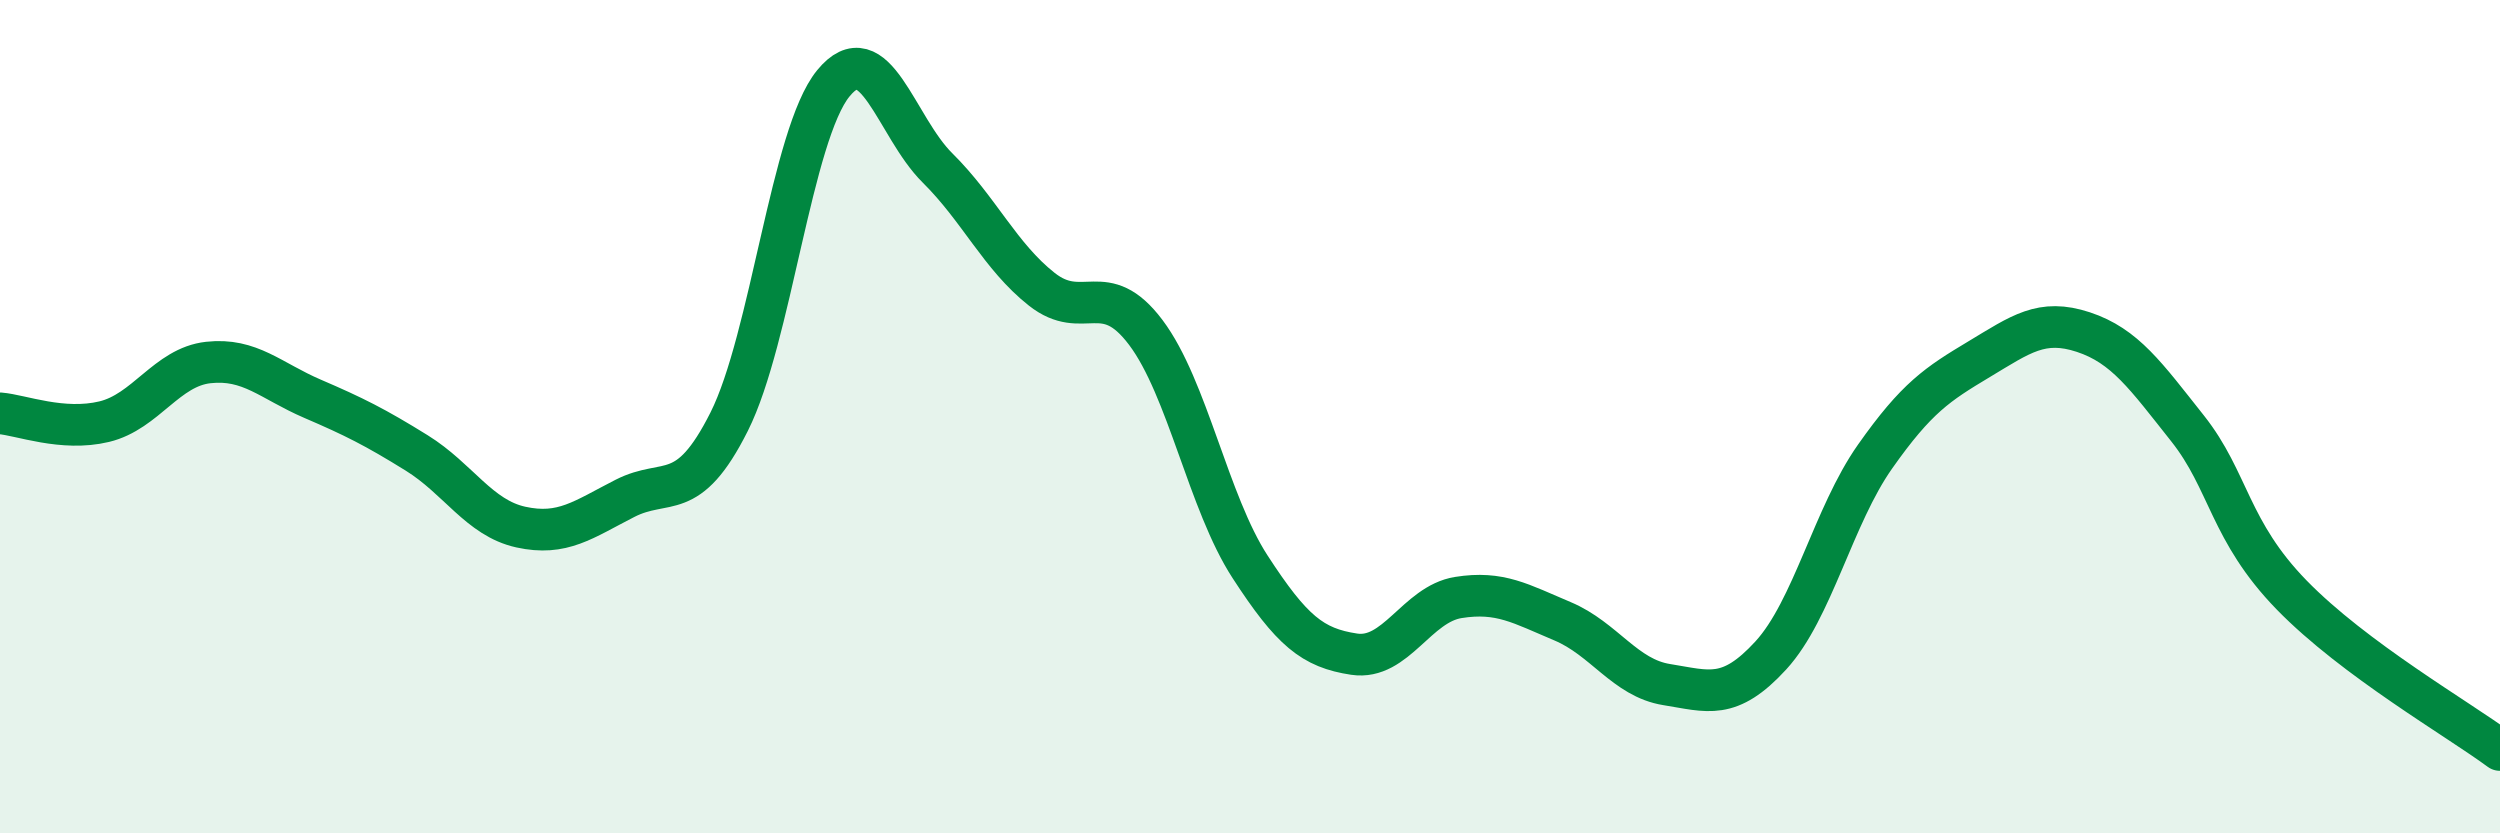 
    <svg width="60" height="20" viewBox="0 0 60 20" xmlns="http://www.w3.org/2000/svg">
      <path
        d="M 0,9.92 C 0.5,9.96 1.5,10.36 2.5,10.12 C 3.5,9.88 4,8.81 5,8.7 C 6,8.59 6.5,9.14 7.5,9.57 C 8.5,10 9,10.25 10,10.87 C 11,11.49 11.5,12.43 12.5,12.65 C 13.5,12.87 14,12.47 15,11.96 C 16,11.45 16.5,12.11 17.5,10.12 C 18.5,8.13 19,3.22 20,2 C 21,0.78 21.5,3.04 22.5,4.03 C 23.5,5.02 24,6.15 25,6.94 C 26,7.73 26.5,6.65 27.5,7.98 C 28.5,9.31 29,12.06 30,13.6 C 31,15.14 31.5,15.55 32.5,15.7 C 33.5,15.85 34,14.5 35,14.34 C 36,14.18 36.5,14.49 37.5,14.91 C 38.5,15.33 39,16.27 40,16.43 C 41,16.59 41.5,16.82 42.5,15.73 C 43.5,14.64 44,12.38 45,10.96 C 46,9.54 46.5,9.22 47.5,8.62 C 48.5,8.02 49,7.64 50,7.97 C 51,8.3 51.5,9.02 52.5,10.28 C 53.5,11.54 53.5,12.74 55,14.28 C 56.5,15.82 59,17.26 60,18L60 20L0 20Z"
        fill="#008740"
        opacity="0.1"
        stroke-linecap="round"
        stroke-linejoin="round"
      />
      <path
        d="M 0,9.92 C 0.5,9.96 1.5,10.36 2.5,10.12 C 3.5,9.88 4,8.81 5,8.7 C 6,8.59 6.5,9.14 7.5,9.57 C 8.5,10 9,10.25 10,10.87 C 11,11.49 11.5,12.43 12.5,12.65 C 13.5,12.87 14,12.47 15,11.96 C 16,11.45 16.5,12.11 17.5,10.12 C 18.5,8.13 19,3.22 20,2 C 21,0.78 21.5,3.04 22.5,4.03 C 23.5,5.02 24,6.15 25,6.94 C 26,7.73 26.5,6.65 27.5,7.98 C 28.5,9.31 29,12.06 30,13.6 C 31,15.14 31.5,15.55 32.5,15.7 C 33.5,15.85 34,14.5 35,14.34 C 36,14.18 36.5,14.49 37.5,14.91 C 38.5,15.33 39,16.27 40,16.43 C 41,16.59 41.5,16.82 42.5,15.73 C 43.5,14.64 44,12.38 45,10.96 C 46,9.54 46.5,9.22 47.5,8.62 C 48.5,8.02 49,7.64 50,7.97 C 51,8.3 51.5,9.02 52.5,10.28 C 53.5,11.54 53.5,12.74 55,14.28 C 56.5,15.82 59,17.26 60,18"
        stroke="#008740"
        stroke-width="1"
        fill="none"
        stroke-linecap="round"
        stroke-linejoin="round"
      />
    </svg>
  